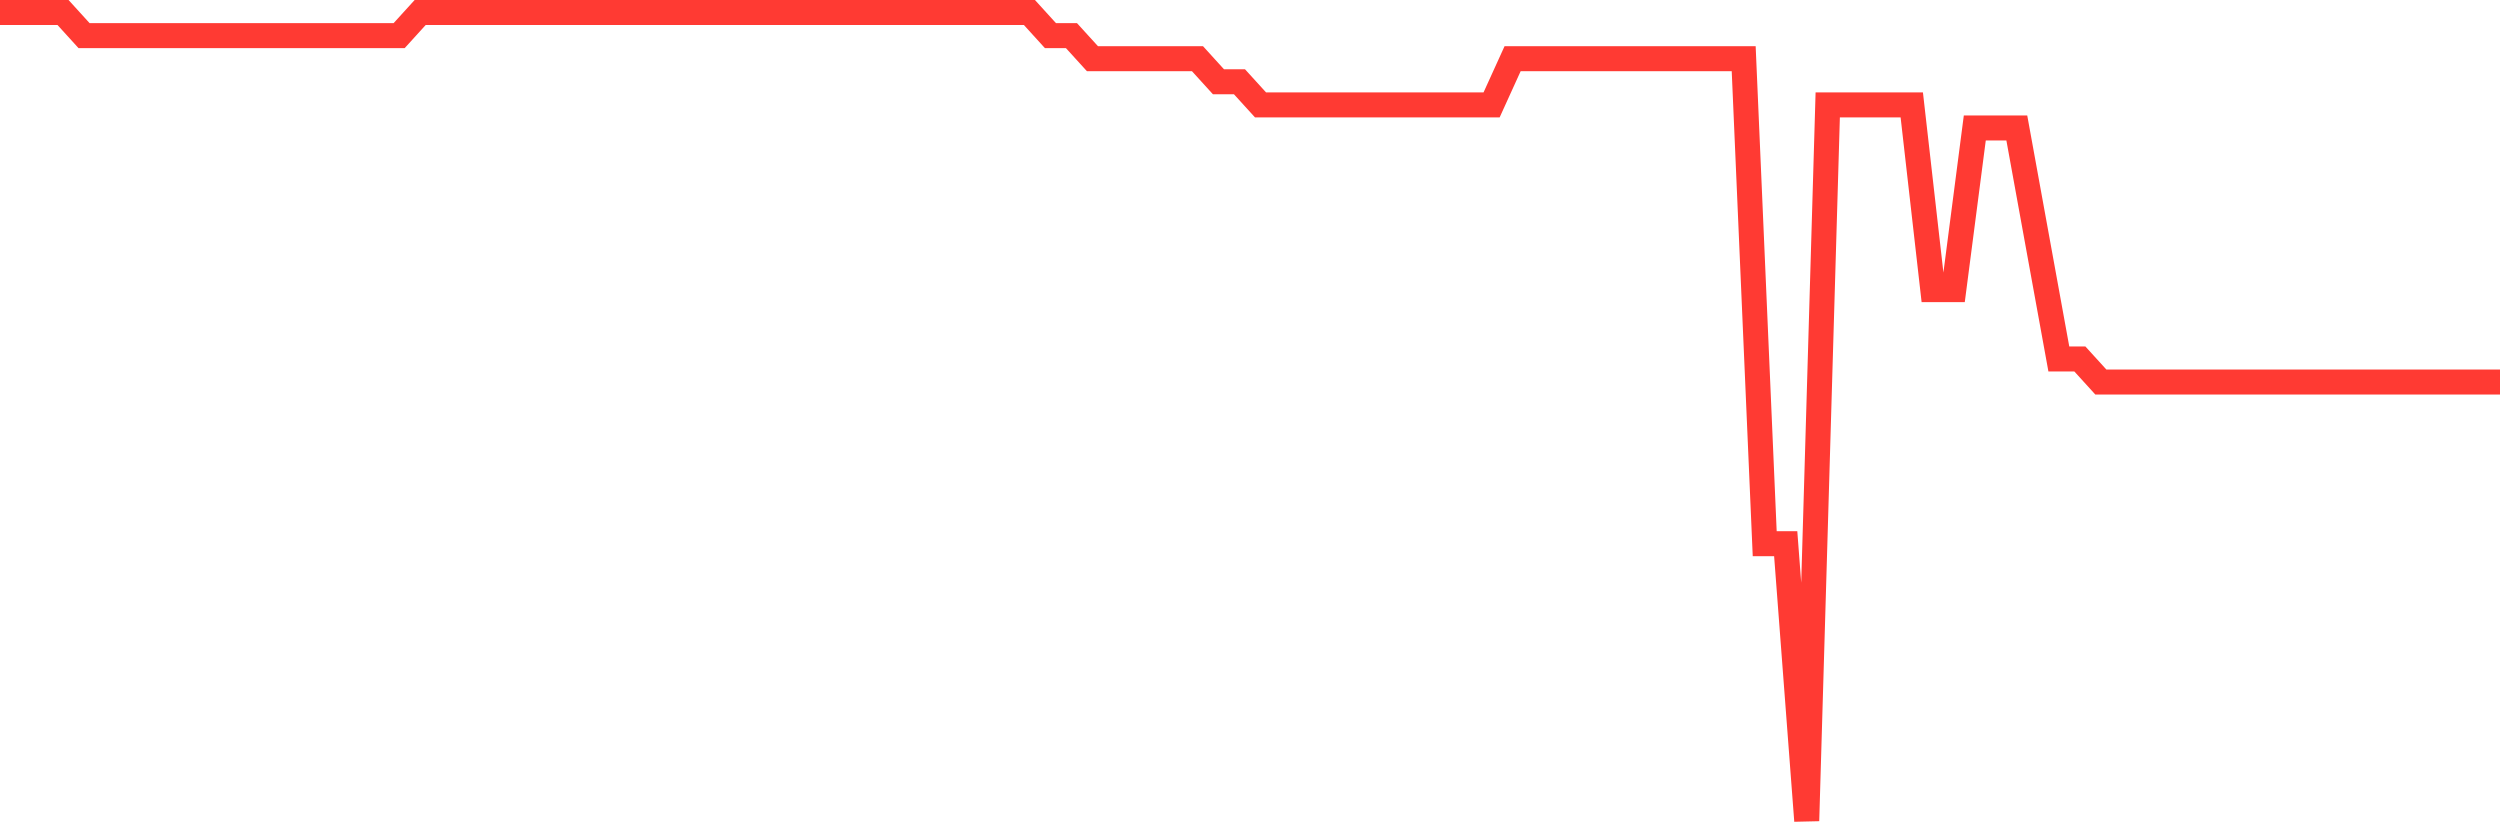 <svg
  xmlns="http://www.w3.org/2000/svg"
  xmlns:xlink="http://www.w3.org/1999/xlink"
  width="120"
  height="40"
  viewBox="0 0 120 40"
  preserveAspectRatio="none"
>
  <polyline
    points="0,0.6 1.008,0.6 2.017,0.6 3.025,0.6 4.034,1.709 5.042,1.709 6.05,1.709 7.059,1.709 8.067,1.709 9.076,1.709 10.084,1.709 11.092,1.709 12.101,1.709 13.109,1.709 14.118,1.709 15.126,1.709 16.134,1.709 17.143,1.709 18.151,1.709 19.16,1.709 20.168,0.6 21.176,0.6 22.185,0.6 23.193,0.6 24.202,0.6 25.21,0.6 26.218,0.6 27.227,0.6 28.235,0.6 29.244,0.6 30.252,0.6 31.261,0.6 32.269,0.6 33.277,0.6 34.286,0.6 35.294,0.6 36.303,0.6 37.311,0.6 38.319,0.6 39.328,0.6 40.336,0.6 41.345,0.6 42.353,0.6 43.361,0.6 44.37,0.6 45.378,0.6 46.387,0.6 47.395,0.6 48.403,0.6 49.412,0.6 50.42,1.709 51.429,1.709 52.437,2.817 53.445,2.817 54.454,2.817 55.462,2.817 56.471,2.817 57.479,2.817 58.487,3.926 59.496,3.926 60.504,5.034 61.513,5.034 62.521,5.034 63.529,5.034 64.538,5.034 65.546,5.034 66.555,5.034 67.563,5.034 68.571,5.034 69.58,5.034 70.588,5.034 71.597,5.034 72.605,2.817 73.613,2.817 74.622,2.817 75.63,2.817 76.639,2.817 77.647,2.817 78.655,2.817 79.664,2.817 80.672,2.817 81.681,2.817 82.689,2.817 83.697,2.817 84.706,26.097 85.714,26.097 86.723,39.4 87.731,5.034 88.739,5.034 89.748,5.034 90.756,5.034 91.765,5.034 92.773,13.903 93.782,13.903 94.79,6.143 95.798,6.143 96.807,6.143 97.815,11.686 98.824,17.229 99.832,17.229 100.84,18.337 101.849,18.337 102.857,18.337 103.866,18.337 104.874,18.337 105.882,18.337 106.891,18.337 107.899,18.337 108.908,18.337 109.916,18.337 110.924,18.337 111.933,18.337 112.941,18.337 113.95,18.337 114.958,18.337 115.966,18.337 116.975,18.337 117.983,18.337 118.992,18.337 120,18.337"
    fill="none"
    stroke="#ff3a33"
    stroke-width="1.2"
  >
  </polyline>
</svg>